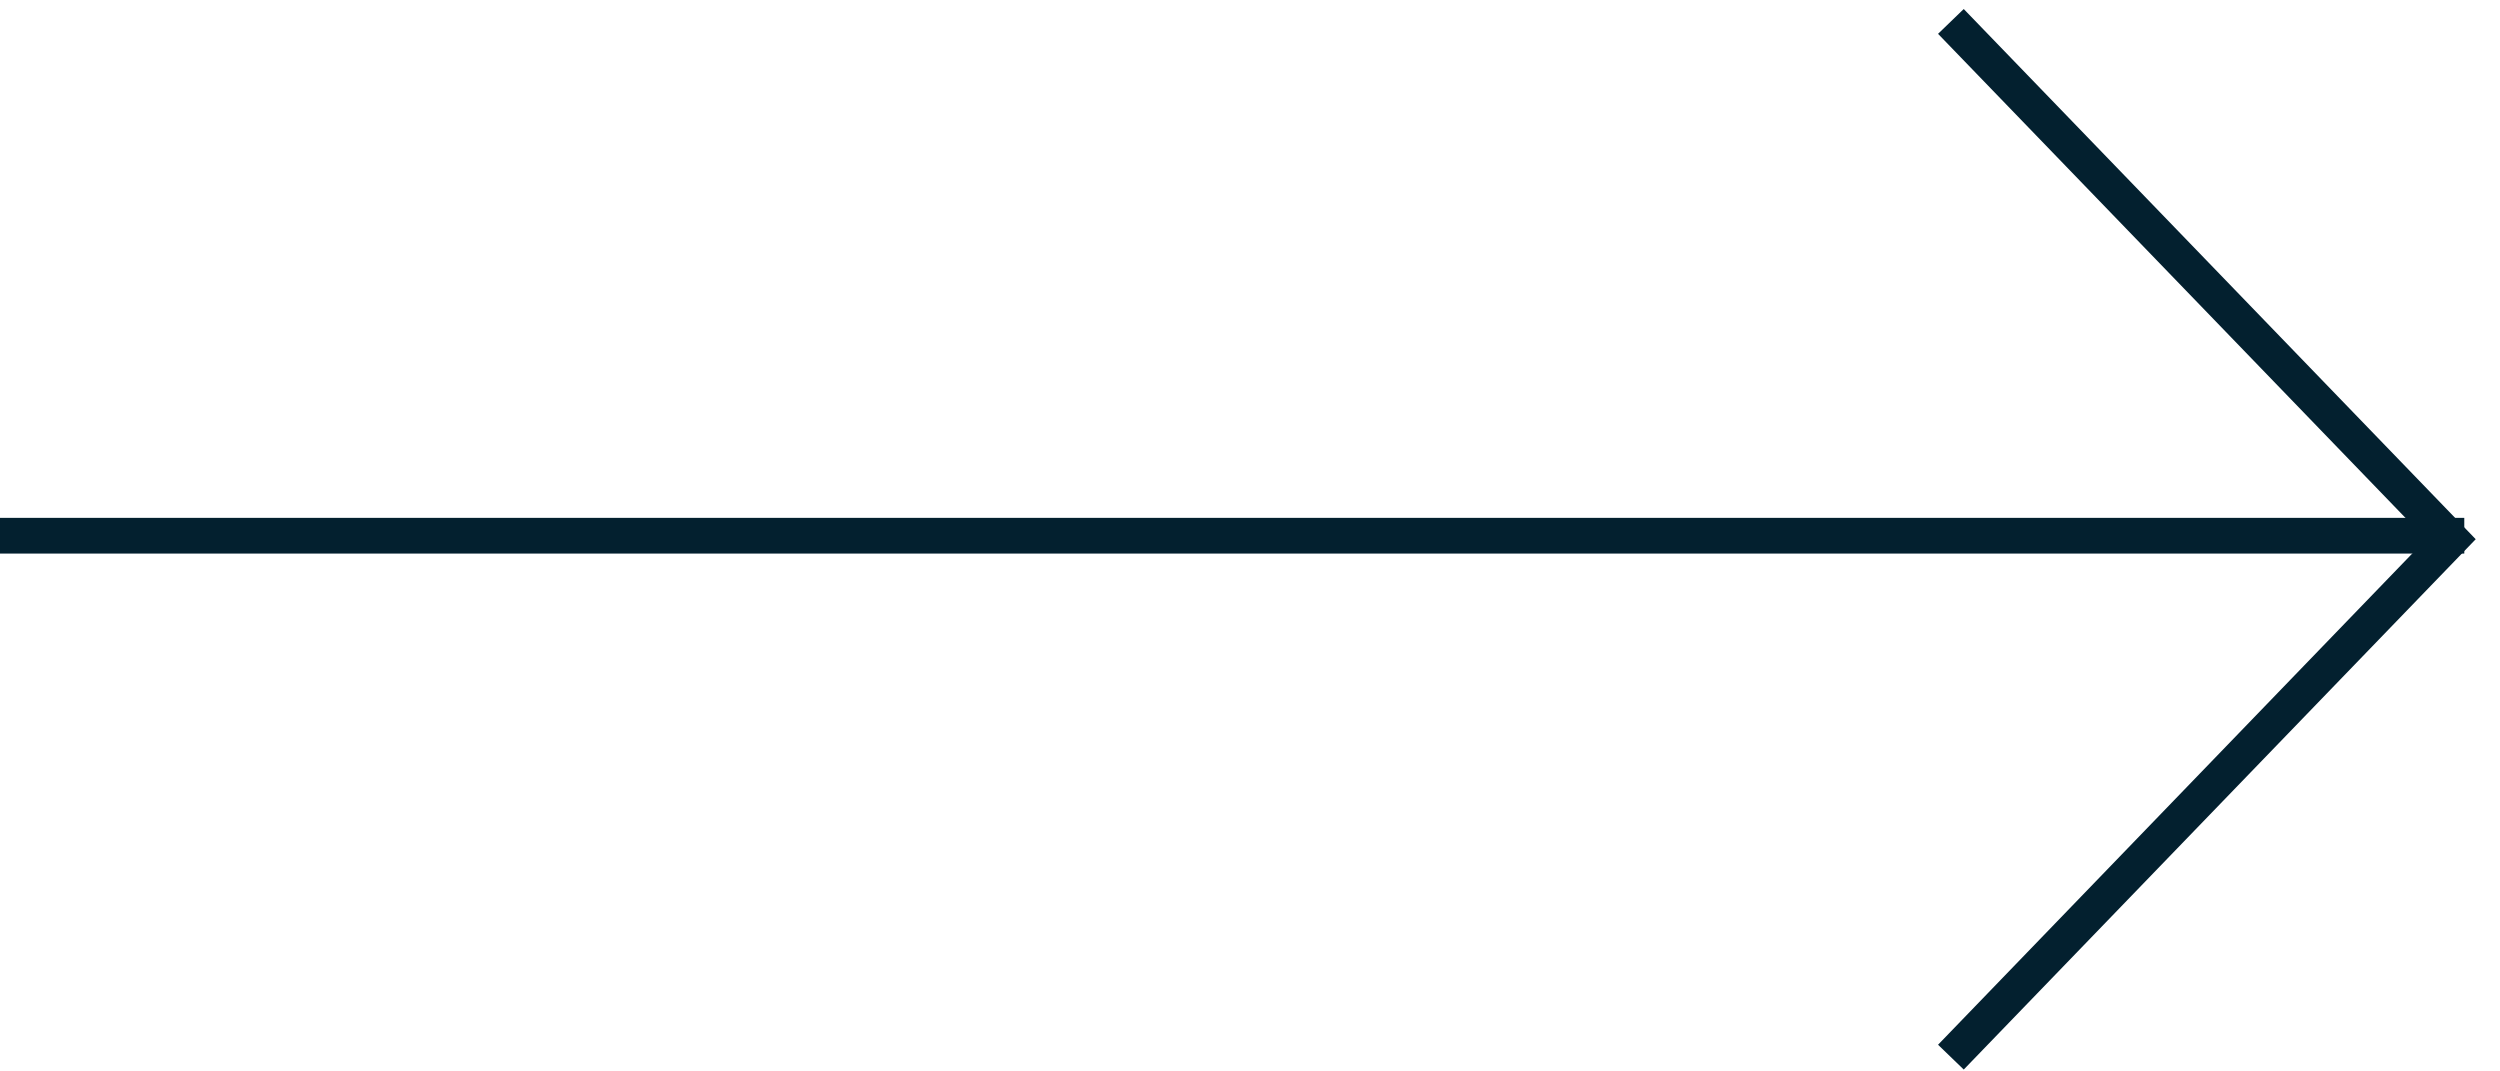 <svg width="70" height="30" viewBox="0 0 70 30" fill="none" xmlns="http://www.w3.org/2000/svg">
<path d="M54.625 29.6L68.625 15.098L54.625 0.6" stroke="#03202F"/>
<path d="M69 15L0 15" stroke="#03202F"/>
</svg>
